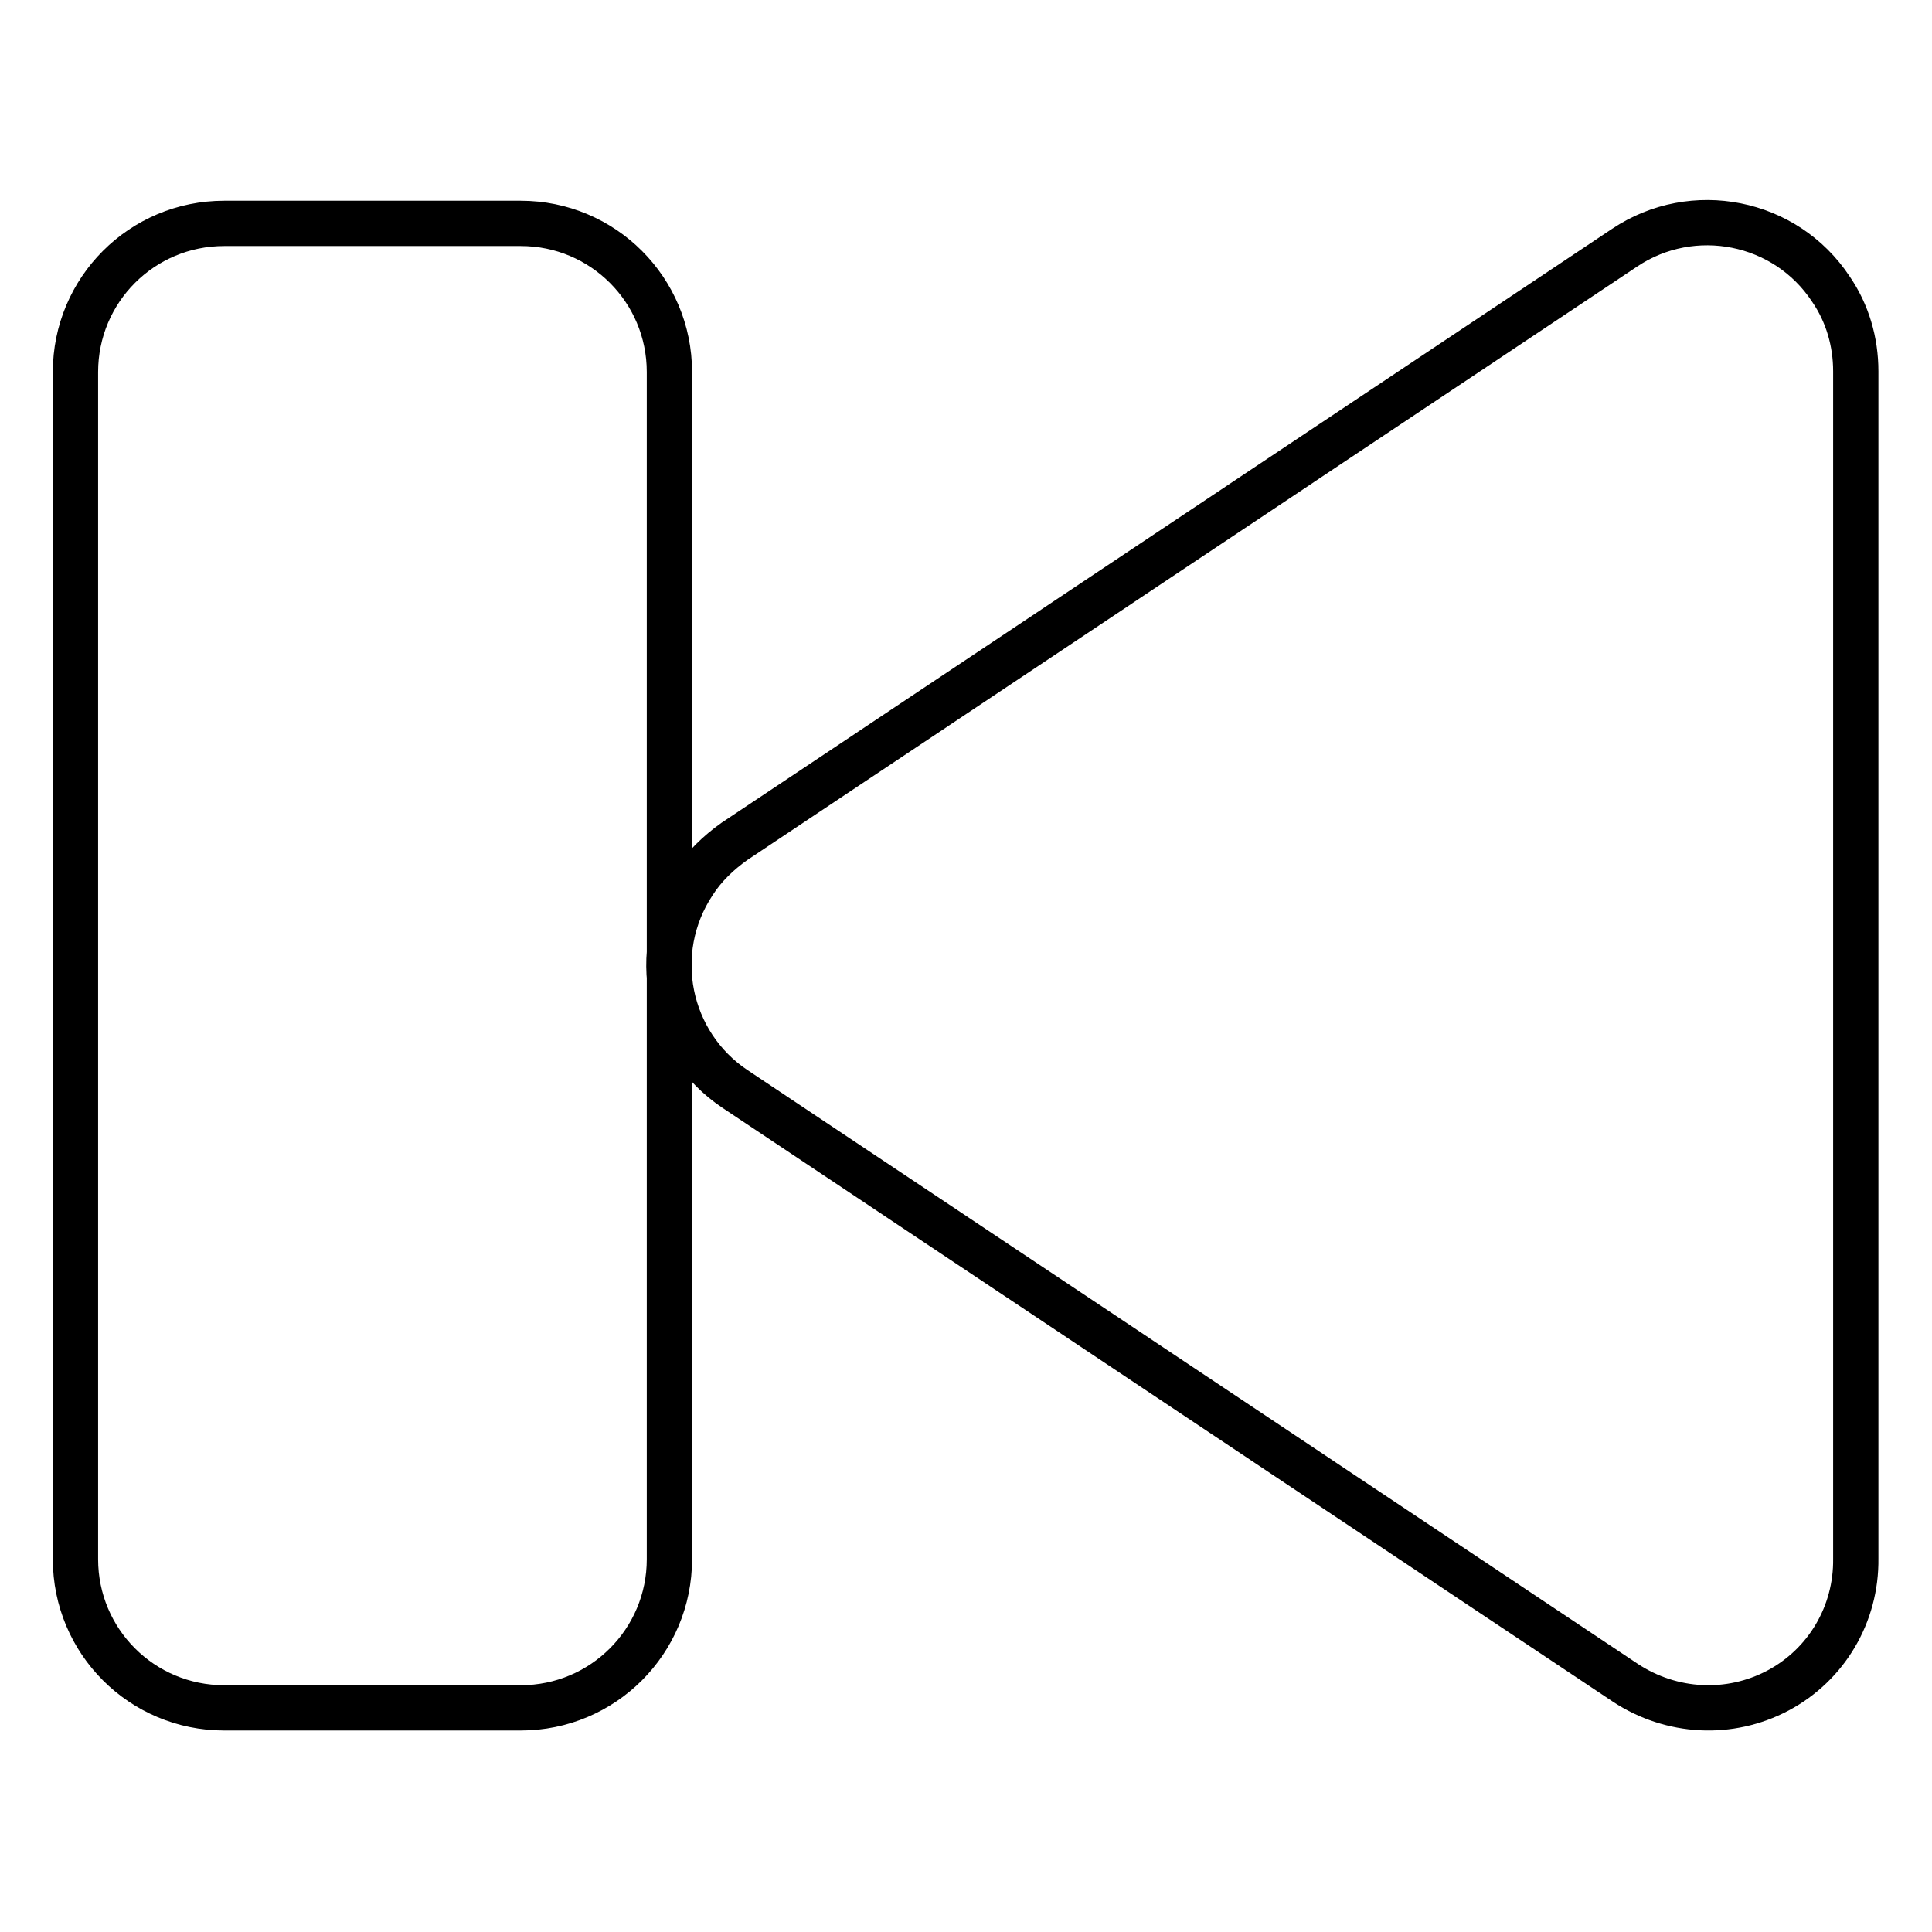 <?xml version="1.0" encoding="utf-8"?>
<!-- Svg Vector Icons : http://www.onlinewebfonts.com/icon -->
<!DOCTYPE svg PUBLIC "-//W3C//DTD SVG 1.1//EN" "http://www.w3.org/Graphics/SVG/1.1/DTD/svg11.dtd">
<svg version="1.1" xmlns="http://www.w3.org/2000/svg" xmlns:xlink="http://www.w3.org/1999/xlink" x="0px" y="0px" viewBox="0 0 256 256" enable-background="new 0 0 256 256" xml:space="preserve">
<g> <path stroke-width="6" fill-opacity="0" stroke="#000000"  d="M235.6,224c-6.4,3.4-14.1,3-20.2-1l-118-78.7c-9-6-11.5-18.2-5.5-27.3c1.4-2.2,3.3-4,5.4-5.5l118-78.7 c9-6,21.3-3.6,27.3,5.5c2.2,3.2,3.3,7,3.3,10.9v157.3C246,213.9,242,220.6,235.6,224z M69,226.3H29.7c-10.9,0-19.7-8.8-19.7-19.7 V49.3c0-10.9,8.8-19.7,19.7-19.7H69c10.9,0,19.7,8.8,19.7,19.7v157.3C88.7,217.5,79.9,226.3,69,226.3z"/></g>
</svg>